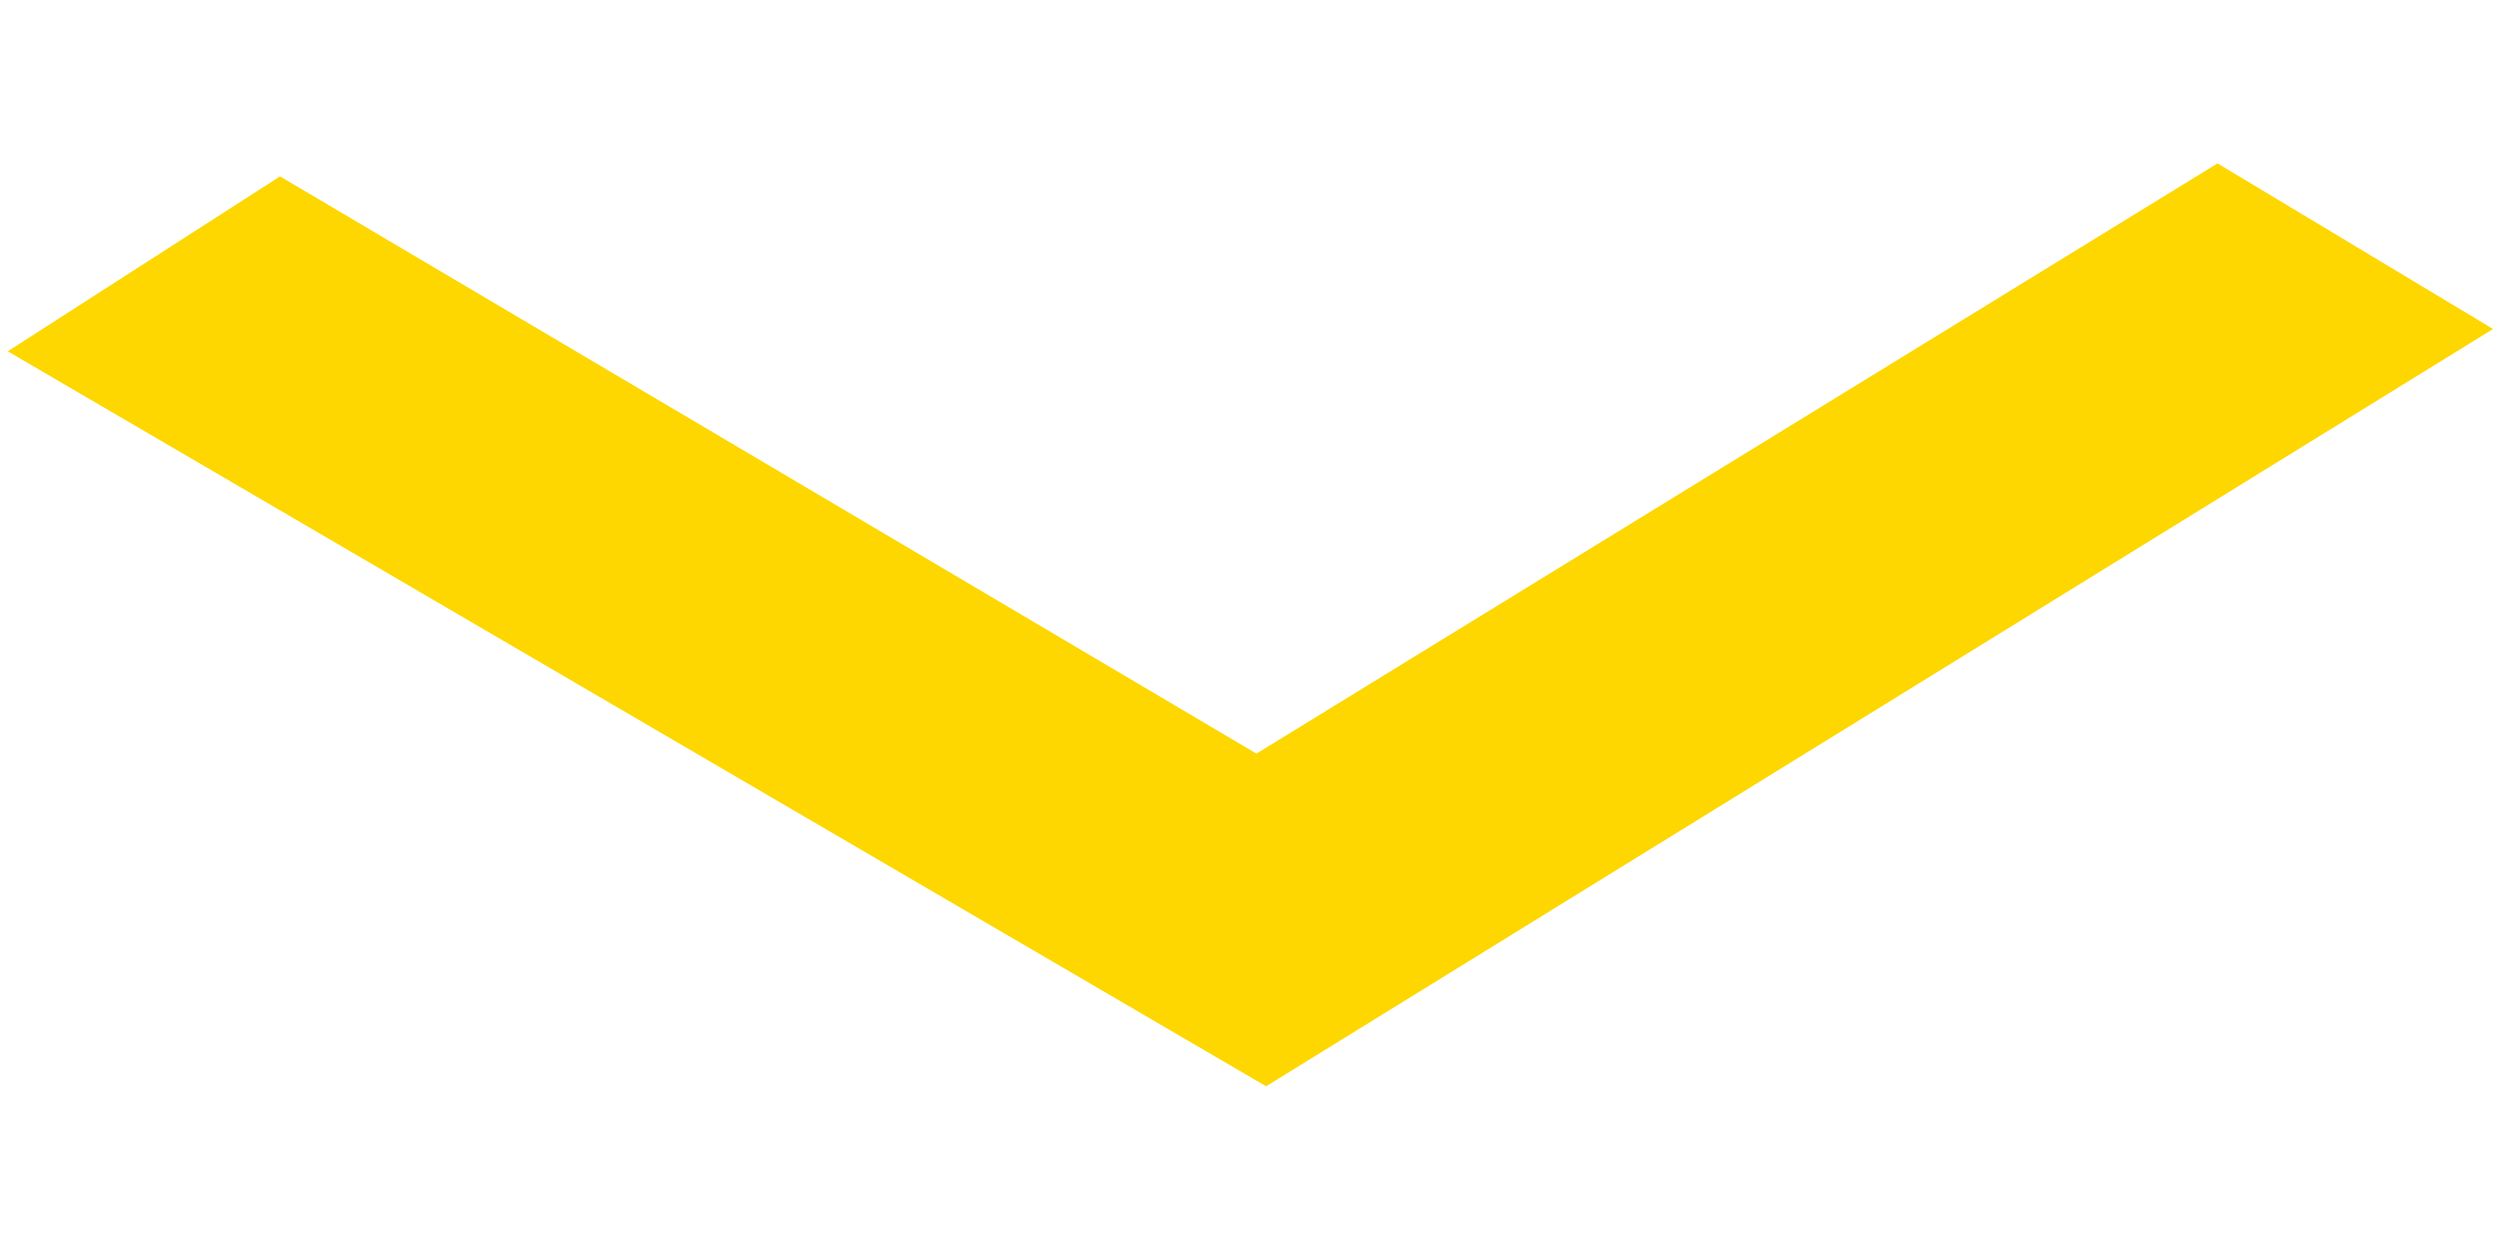 <svg width="14" height="7" viewBox="0 0 14 7" fill="none" xmlns="http://www.w3.org/2000/svg">
<path d="M12.421 1.5L7.041 4.804L1.579 1.575L1 1.947L7.083 5.5L13 1.848L12.421 1.5Z" fill="#FFD700" stroke="#FFD700"/>
</svg>
